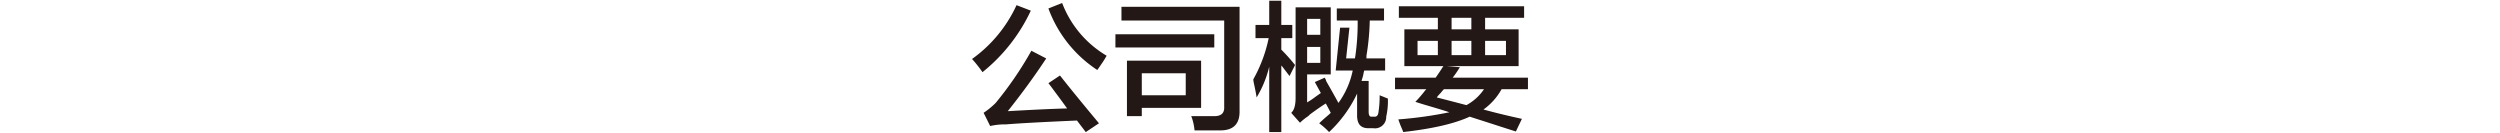 <svg id="レイヤー_1" data-name="レイヤー 1" xmlns="http://www.w3.org/2000/svg" width="640" height="34" viewBox="0 0 640 34"><defs><style>.cls-1{fill:none;}.cls-2{fill:#231815;}</style></defs><rect class="cls-1" width="640" height="34"/><path class="cls-2" d="M251.516,18.867a33.093,33.093,0,0,0-2.672-3.375,34.74,34.74,0,0,0,11.39-13.781l3.657,1.406A44.077,44.077,0,0,1,251.516,18.867ZM277.953,34.2l-2.25-2.953q-12.94.559-18.141.985a17.044,17.044,0,0,0-4.078.421L251.8,29.273a20.279,20.279,0,0,0,3.094-2.531,91.332,91.332,0,0,0,9.14-13.359l3.8,1.969q-4.361,6.61-9.844,13.5,9.7-.561,15.188-.7-.986-1.4-3.094-4.218-1.128-1.548-1.687-2.25l2.953-1.969q3.654,4.641,9.984,12.234Zm2.953-15.89a32.032,32.032,0,0,1-12.515-15.75l3.515-1.407a26.653,26.653,0,0,0,11.391,13.5,20.687,20.687,0,0,1-1.125,1.829Q281.328,17.742,280.906,18.305Z" transform="translate(0 -0.391)"/><path class="cls-2" d="M285.547,12.539V9.164h25.312v3.375ZM305.8,33.773a12.961,12.961,0,0,0-.844-3.656h5.625q2.954.138,2.813-2.39V5.648h-26.3V2.133h30.234V28.711q.138,5.063-4.922,5.062Zm-17.3-3.656v-14.2h18.984V28.008H292.3v2.109Zm15.047-5.344V19.148H292.3v5.625Z" transform="translate(0 -0.391)"/><path class="cls-2" d="M321.406,10.148V6.773h3.516V.586h3.094V6.773h2.812v3.375h-2.812V13.1a44.926,44.926,0,0,1,3.515,3.937l-1.406,2.813q-.564-.7-1.828-2.391c-.1-.093-.19-.188-.281-.281V34.2h-3.094V17.461a27.261,27.261,0,0,1-3.234,7.875q-.142-1.125-.7-3.656a5.865,5.865,0,0,1-.14-.985,36.647,36.647,0,0,0,3.937-10.547Zm20.813-4.5V2.555h12.093V5.648h-3.656a61.424,61.424,0,0,1-.844,9v.7h4.782v3.093H349.25a8.577,8.577,0,0,0-.281,1.266q-.285.984-.422,1.406h1.828v7.875c0,.938.281,1.358.844,1.266h.562c.655.092,1.031-.328,1.125-1.266a26.381,26.381,0,0,0,.282-4.219,5.182,5.182,0,0,0,.7.282c.654.281,1.125.469,1.406.562a17.945,17.945,0,0,1-.422,4.641,2.885,2.885,0,0,1-3.375,2.953h-.984q-3.1.138-3.094-3.234V24.352A32.558,32.558,0,0,1,340.25,34.2a19.531,19.531,0,0,0-2.531-2.25q.56-.564,1.687-1.547.844-.7,1.266-1.125-.564-1.125-1.266-2.39-1.407.843-4.078,2.812c-.189.189-.33.329-.422.422a13.785,13.785,0,0,0-2.109,1.688l-2.25-2.532q1.123-.983,1.125-3.8V2.273h9V19.43h-6.047V26.6a19.651,19.651,0,0,0,2.109-1.407q.983-.7,1.407-.984L336.594,21.4l2.531-1.125c.373.657.468.892.281.7q2.247,3.938,3.235,5.765a21.454,21.454,0,0,0,3.656-8.3h-4.359l1.124-10.968h2.391l-.844,7.875h2.25l.141-.844a59.7,59.7,0,0,0,.562-8.86ZM338,5.227h-3.375V9.305H338ZM334.625,12.4v4.079H338V12.4Z" transform="translate(0 -0.391)"/><path class="cls-2" d="M358.109,4.945V1.992h32.063V4.945h-9.984V7.9h8.578V17.32H370.344l3.375.282a27.264,27.264,0,0,1-1.828,2.671h19.265v2.954h-6.75a15.825,15.825,0,0,1-4.64,5.2q4.639,1.264,9.843,2.39l-1.547,3.235q-2.673-.845-7.874-2.532-2.675-.843-3.938-1.265-5.769,2.668-17.016,3.937c-.094-.281-.33-.843-.7-1.687-.281-.752-.47-1.266-.562-1.547a103.026,103.026,0,0,0,13.078-1.828q-1.687-.561-5.063-1.547-2.392-.7-3.656-1.125.845-.844,2.11-2.391a8.012,8.012,0,0,1,.7-.843h-8.016V20.273h10.406q.982-1.4,1.969-2.953h-9.984V7.9h8.578V4.945Zm4.782,5.907v3.656h5.2V10.852Zm12.515,16.453a12.751,12.751,0,0,0,4.5-4.078H369.641a12.259,12.259,0,0,0-.844.984,8.148,8.148,0,0,0-.985,1.125Q370.06,25.9,375.406,27.305Zm-3.8-22.36V7.9h5.063V4.945Zm0,5.907v3.656h5.063V10.852Zm13.922,0h-5.343v3.656h5.343Z" transform="translate(0 -0.391)"/></svg>